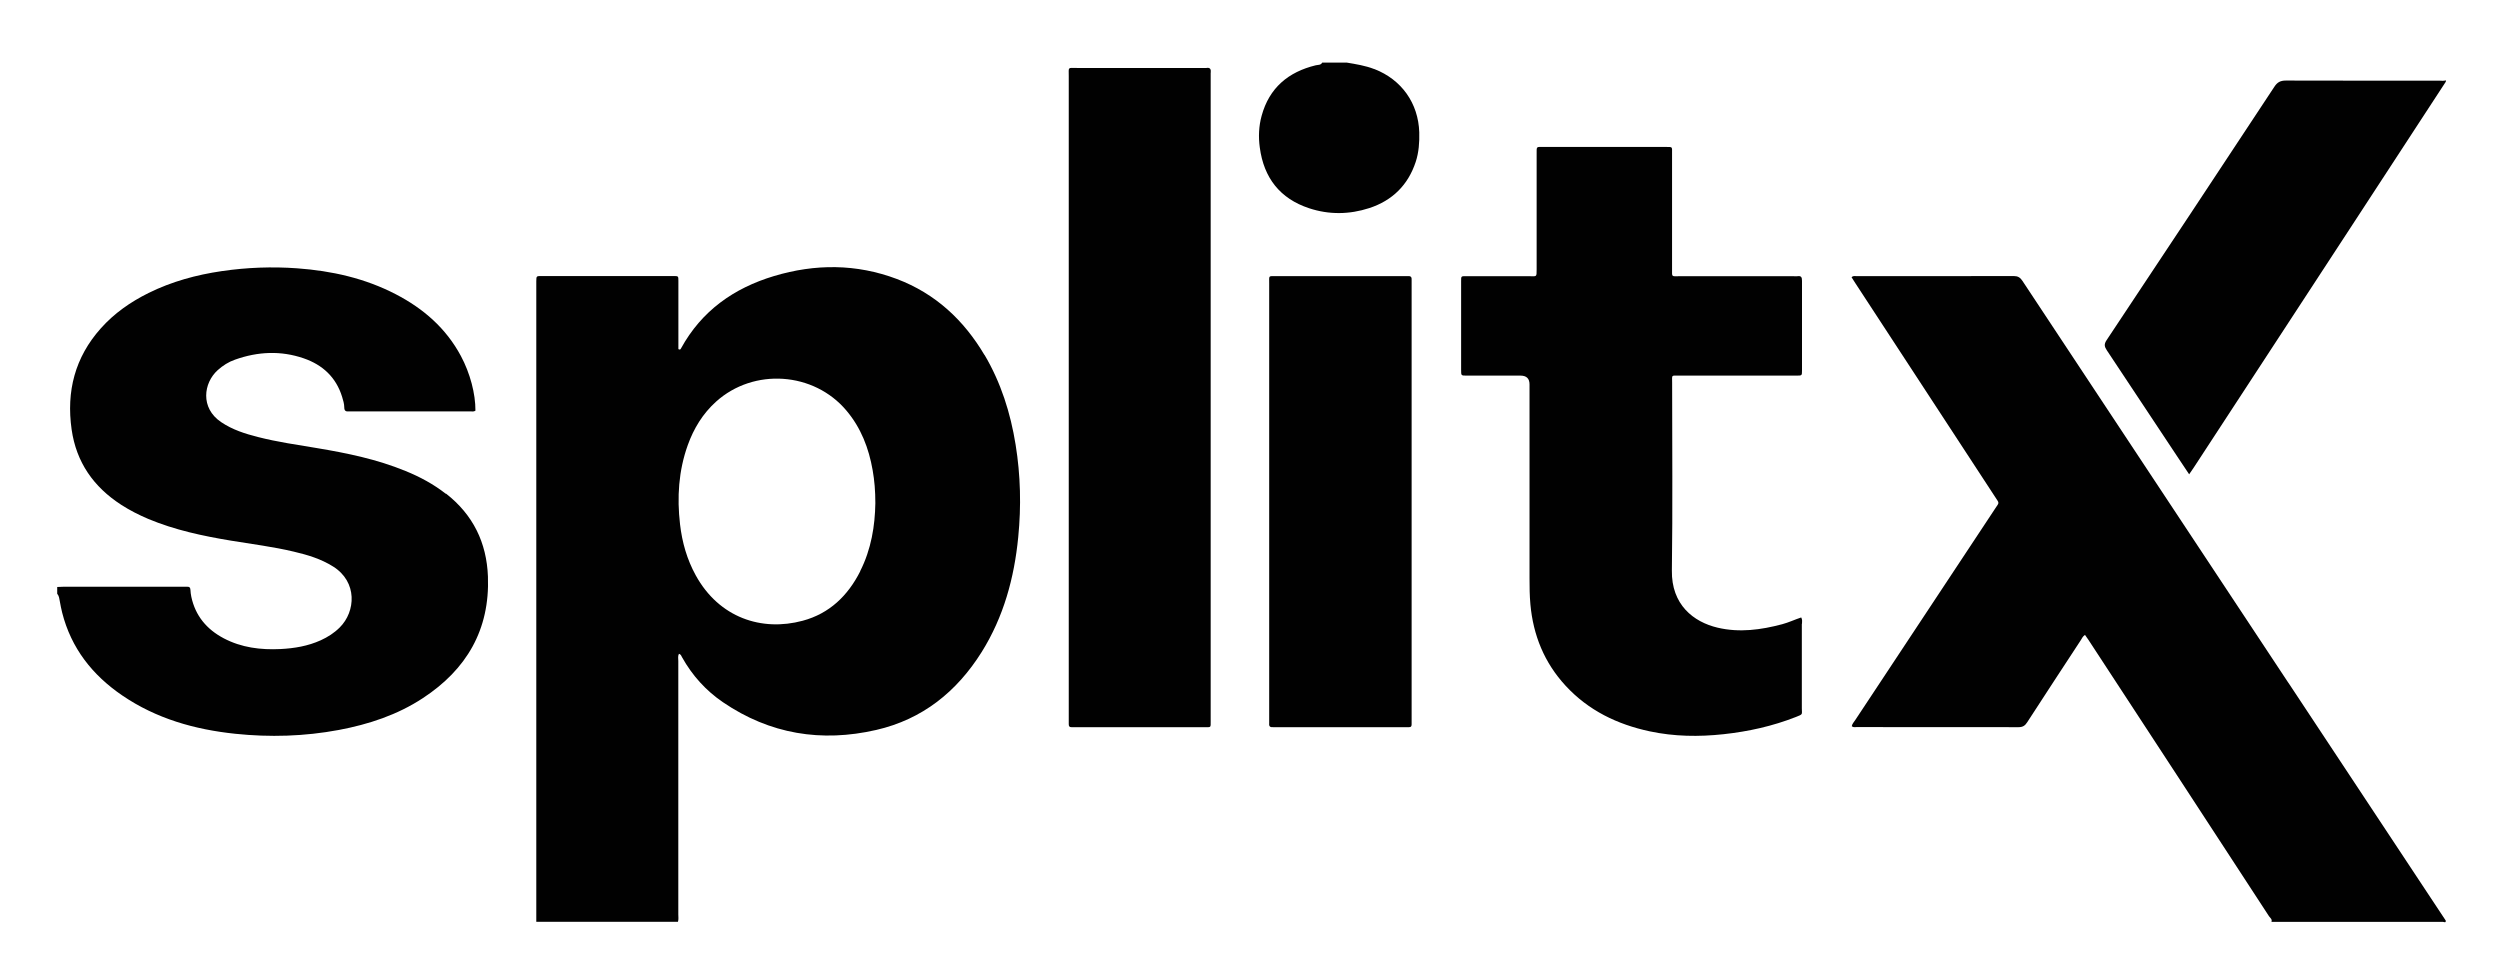 <?xml version="1.0" encoding="UTF-8"?>
<svg id="Layer_1" xmlns="http://www.w3.org/2000/svg" viewBox="0 0 288 112.73">
  <defs>
    <style>
      .cls-1 {
        fill: #010101;
      }
    </style>
  </defs>
  <path class="cls-1" d="M113.42,40.91c-2.39-4.04-5.66-7.09-10.1-8.77-4.67-1.76-9.41-1.76-14.15-.34-4.63,1.39-8.35,4.01-10.72,8.34-.05.09-.1.19-.3.08v-.72c0-2.38,0-4.76,0-7.14,0-.55,0-.56-.55-.56-5.07,0-10.14,0-15.22,0-.59,0-.59,0-.6.59,0,.13,0,.26,0,.39v73.41h16.32c.09-.28.04-.57.04-.86,0-9.73,0-19.45,0-29.18,0-.27-.07-.56.07-.83.25.06.28.27.37.41,1.17,2.09,2.74,3.83,4.71,5.17,5.4,3.68,11.34,4.64,17.65,3.19,5.32-1.22,9.28-4.4,12.15-8.98,2.53-4.05,3.75-8.53,4.21-13.24.35-3.55.27-7.1-.3-10.63-.59-3.67-1.69-7.16-3.59-10.37ZM99.1,65.81c-1.42,2.81-3.54,4.87-6.63,5.7-4.71,1.27-9.63-.34-12.32-5.23-1.01-1.83-1.57-3.81-1.81-5.88-.36-3.1-.17-6.16.89-9.12.69-1.92,1.73-3.63,3.26-5.01,4.34-3.91,11.26-3.44,15.02,1.03,1.68,1.99,2.58,4.34,3.02,6.87.21,1.19.31,2.38.31,3.8-.04,2.59-.47,5.31-1.75,7.83Z"/>
  <path class="cls-1" d="M263.64,78.69c-10.22-15.44-20.45-30.89-30.66-46.34-.26-.39-.53-.55-1-.55-6.04.02-12.08.01-18.12.01-.17,0-.36-.07-.56.13.14.23.29.46.44.69,5.35,8.18,10.69,16.35,16.04,24.53.11.17.22.35.34.52.12.17.13.32,0,.49-.09.13-.18.26-.26.39-5.38,8.12-10.76,16.25-16.13,24.38-.15.23-.36.44-.41.72.19.16.38.1.55.1,6.22,0,12.44,0,18.67.01.48,0,.74-.17.99-.56,2.04-3.16,4.11-6.3,6.17-9.45.13-.21.23-.45.49-.62.15.21.29.4.41.59,3.4,5.2,6.8,10.41,10.21,15.61,3.53,5.4,7.06,10.8,10.58,16.21.13.19.4.35.28.65h10.67c3.03,0,6.07,0,9.1,0,.1,0,.34.16.31-.15-.17-.26-.34-.51-.51-.77-5.87-8.87-11.74-17.73-17.6-26.6Z"/>
  <path class="cls-1" d="M51.34,56.87c-1.41-1.1-2.97-1.94-4.62-2.61-3.28-1.35-6.73-2.06-10.21-2.64-2.27-.38-4.54-.7-6.77-1.27-1.5-.38-2.96-.84-4.26-1.72-2.44-1.64-2.03-4.52-.4-5.99.59-.53,1.25-.95,2-1.21,2.62-.93,5.27-1.06,7.91-.15,2.17.75,3.72,2.17,4.42,4.43.12.4.25.81.25,1.22,0,.4.18.5.53.46.08,0,.16,0,.24,0,4.58,0,9.15,0,13.73,0,.2,0,.42.06.61-.08.01-1.95-.61-4.31-1.67-6.29-1.71-3.2-4.32-5.47-7.5-7.12-3.56-1.85-7.39-2.7-11.36-2.99-2.9-.21-5.8-.1-8.68.32-2.94.43-5.77,1.2-8.44,2.52-2.08,1.03-3.96,2.34-5.51,4.08-2.98,3.34-3.98,7.26-3.36,11.64.54,3.79,2.53,6.62,5.71,8.68.99.64,2.04,1.17,3.12,1.63,3.06,1.28,6.27,1.96,9.52,2.5,2.42.4,4.86.7,7.25,1.27,1.58.37,3.12.83,4.52,1.71,2.83,1.77,2.61,5.19.77,7.02-.64.64-1.38,1.11-2.19,1.48-1.48.67-3.04.93-4.64,1.01-2.28.11-4.49-.16-6.54-1.24-1.95-1.03-3.26-2.58-3.73-4.78-.05-.25-.09-.52-.1-.78-.01-.26-.1-.39-.37-.38-.18,0-.37,0-.55,0-4.55,0-9.1,0-13.65,0-.26,0-.52.02-.78.03v.78c.22.25.24.56.3.87.08.44.16.87.27,1.3,1.04,4.1,3.48,7.2,6.93,9.55,3.92,2.67,8.34,3.92,13,4.41,4,.42,7.99.3,11.95-.44,3.44-.65,6.73-1.73,9.68-3.67,5.03-3.3,7.72-7.88,7.49-14.01-.15-3.91-1.72-7.11-4.81-9.53Z"/>
  <path class="cls-1" d="M280.98,9.29c-5.88,0-11.77.01-17.65-.01-.62,0-.98.19-1.32.71-6.43,9.75-12.87,19.49-19.34,29.21-.31.47-.23.75.04,1.16,2.69,4.04,5.37,8.1,8.06,12.15.46.69.92,1.38,1.42,2.13.2-.29.36-.53.52-.76,6.02-9.21,12.03-18.41,18.05-27.62,3.67-5.62,7.33-11.23,11-16.85v-.16c-.25.1-.52.04-.78.04Z"/>
  <path class="cls-1" d="M158.32,7.96c-1.03-.4-2.11-.57-3.18-.75h-2.82c-.16.31-.48.25-.74.31-3.17.77-5.36,2.6-6.24,5.82-.33,1.2-.38,2.44-.21,3.66.46,3.48,2.32,5.88,5.68,6.99,2.3.76,4.64.73,6.94-.02,2.65-.87,4.46-2.65,5.34-5.32.36-1.1.44-2.25.41-3.41-.11-3.35-2.03-6.06-5.16-7.28Z"/>
  <path class="cls-1" d="M207.59,71.85c0-.23.06-.46-.09-.72-.73.24-1.44.58-2.19.78-2.45.65-4.92.99-7.43.4-2.81-.66-5.34-2.67-5.28-6.58.1-7.21.03-14.43.03-21.65,0-.93-.14-.81.84-.81,4.5,0,8.99,0,13.49,0,.62,0,.63,0,.63-.57,0-3.45,0-6.9,0-10.35,0-.39-.08-.6-.51-.53-.15.02-.31,0-.47,0-4.37,0-8.73,0-13.1,0-.99,0-.89.14-.89-.86,0-2.09,0-4.18,0-6.27,0-2.33,0-4.65,0-6.98,0-.86.1-.78-.81-.78-4.65,0-9.31,0-13.96,0-.9,0-.83-.12-.83.85,0,4.42,0,8.84,0,13.25,0,.92.01.79-.82.79-2.41,0-4.81,0-7.22,0-.65,0-.67-.07-.66.61,0,3.4,0,6.8,0,10.2,0,.64,0,.64.64.64,2.07,0,4.13,0,6.2,0q1.04,0,1.04,1.01c0,7.45,0,14.9,0,22.35,0,.99.01,1.99.1,2.98.32,3.57,1.61,6.74,4.06,9.39,2.63,2.85,5.95,4.45,9.69,5.25,2.81.6,5.65.64,8.5.33,2.87-.31,5.66-.93,8.35-1.99.84-.33.67-.26.67-1,0-3.24,0-6.48,0-9.73Z"/>
  <path class="cls-1" d="M139.48,8.36c.04-.38-.07-.61-.51-.53-.13.02-.26,0-.39,0-4.84,0-9.67,0-14.51,0-1.1,0-.95-.16-.95.95,0,12.31,0,24.62,0,36.93,0,12.39,0,24.78,0,37.17,0,.18,0,.37,0,.55,0,.22.07.35.31.34.13,0,.26,0,.39,0,4.99,0,9.99,0,14.98,0,.7,0,.68.08.67-.68,0-.08,0-.16,0-.24V8.84c0-.16-.01-.32,0-.47Z"/>
  <path class="cls-1" d="M162.24,31.81c-.16.01-.31,0-.47,0-4.89,0-9.78,0-14.67,0-1.04,0-.88-.11-.89.86,0,16.73,0,33.47,0,50.2,0,.16.01.32,0,.47-.04.36.14.46.46.43.16-.01.31,0,.47,0,4.86,0,9.73,0,14.59,0,.99,0,.89.12.89-.86,0-8.34,0-16.68,0-25.02s0-16.73,0-25.1c0-.18-.01-.37,0-.55.02-.29-.07-.45-.39-.43Z"/>
</svg>